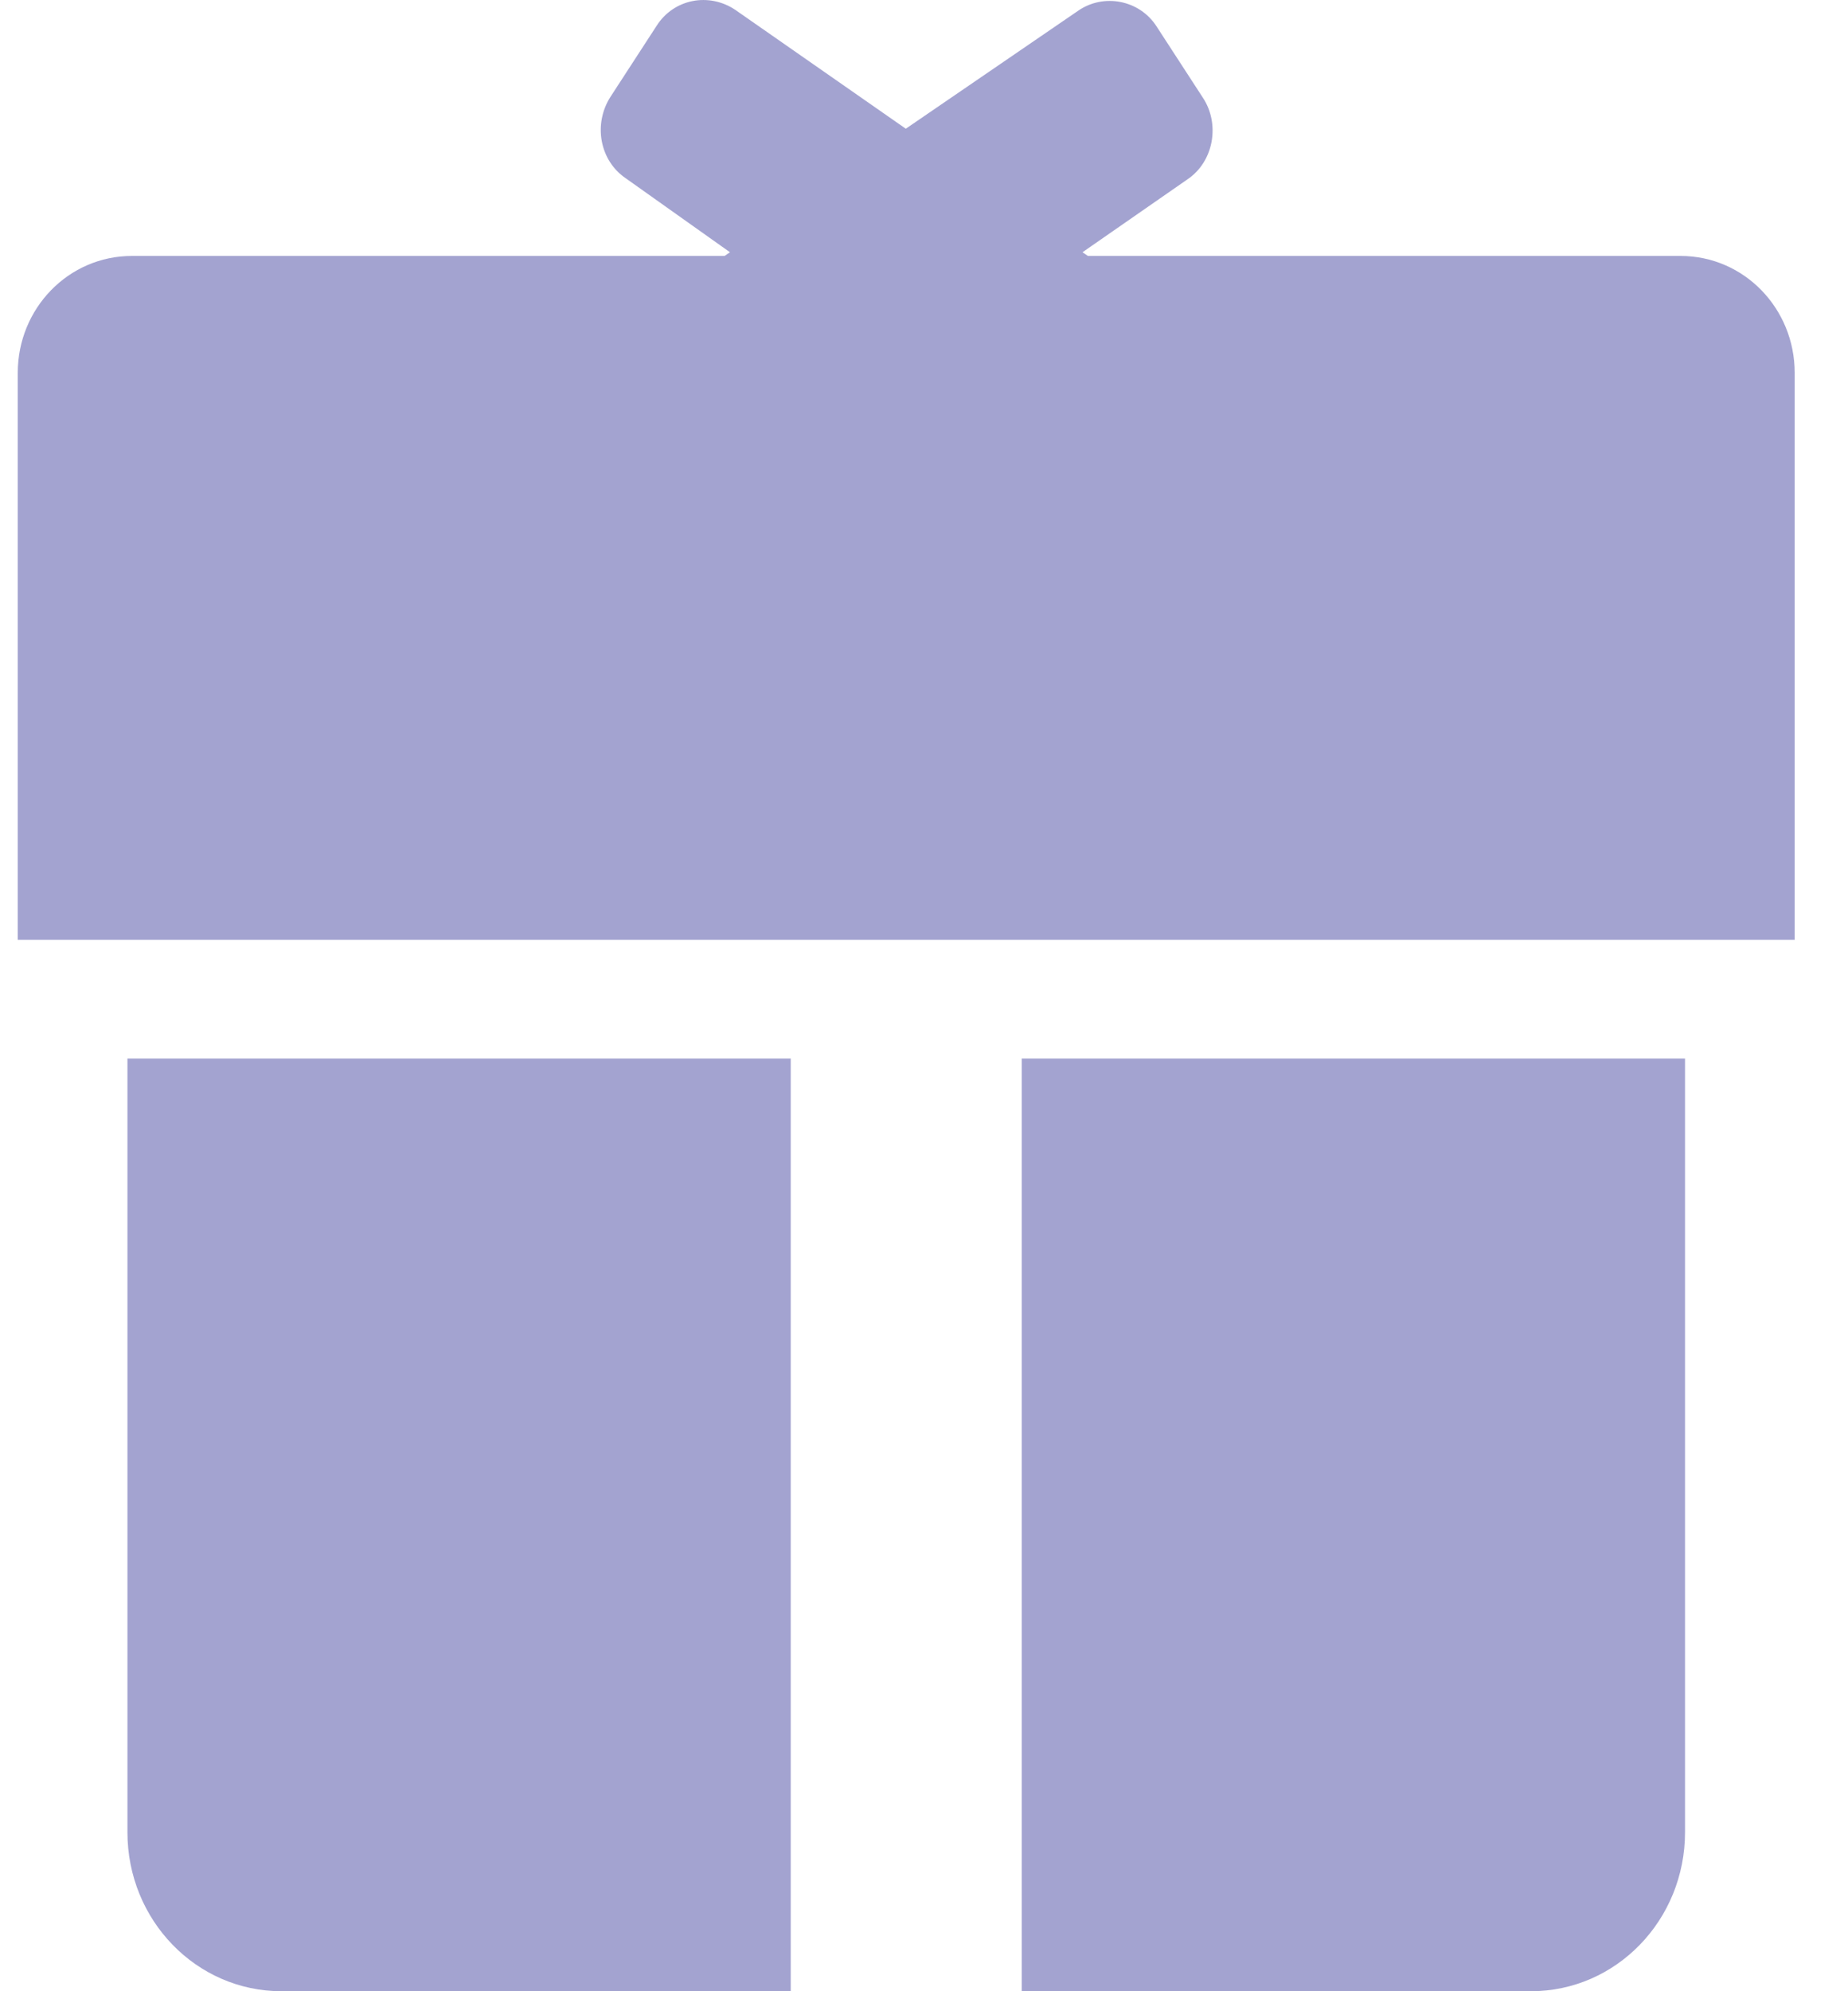<svg width="26" height="28" viewBox="0 0 26 28" fill="none" xmlns="http://www.w3.org/2000/svg">
<path d="M23.644 3.599H15.306L15.23 3.547L16.708 2.521C17.078 2.271 17.167 1.744 16.925 1.376L16.275 0.376C16.033 -0.005 15.523 -0.097 15.166 0.153L12.744 1.81L10.347 0.14C9.977 -0.11 9.48 -0.018 9.238 0.363L8.588 1.363C8.345 1.744 8.435 2.257 8.804 2.507L10.27 3.547L10.194 3.599H1.856C0.964 3.599 0.25 4.336 0.25 5.243V13.215H25.25V5.243C25.25 4.336 24.536 3.599 23.644 3.599ZM1.793 25.764C1.793 27 2.761 28 3.96 28H11.125V14.885H1.793V25.764ZM14.375 28H21.54C22.738 28 23.707 27 23.707 25.764V14.885H14.375V28Z" fill="#A3A3D0"/>
</svg>
